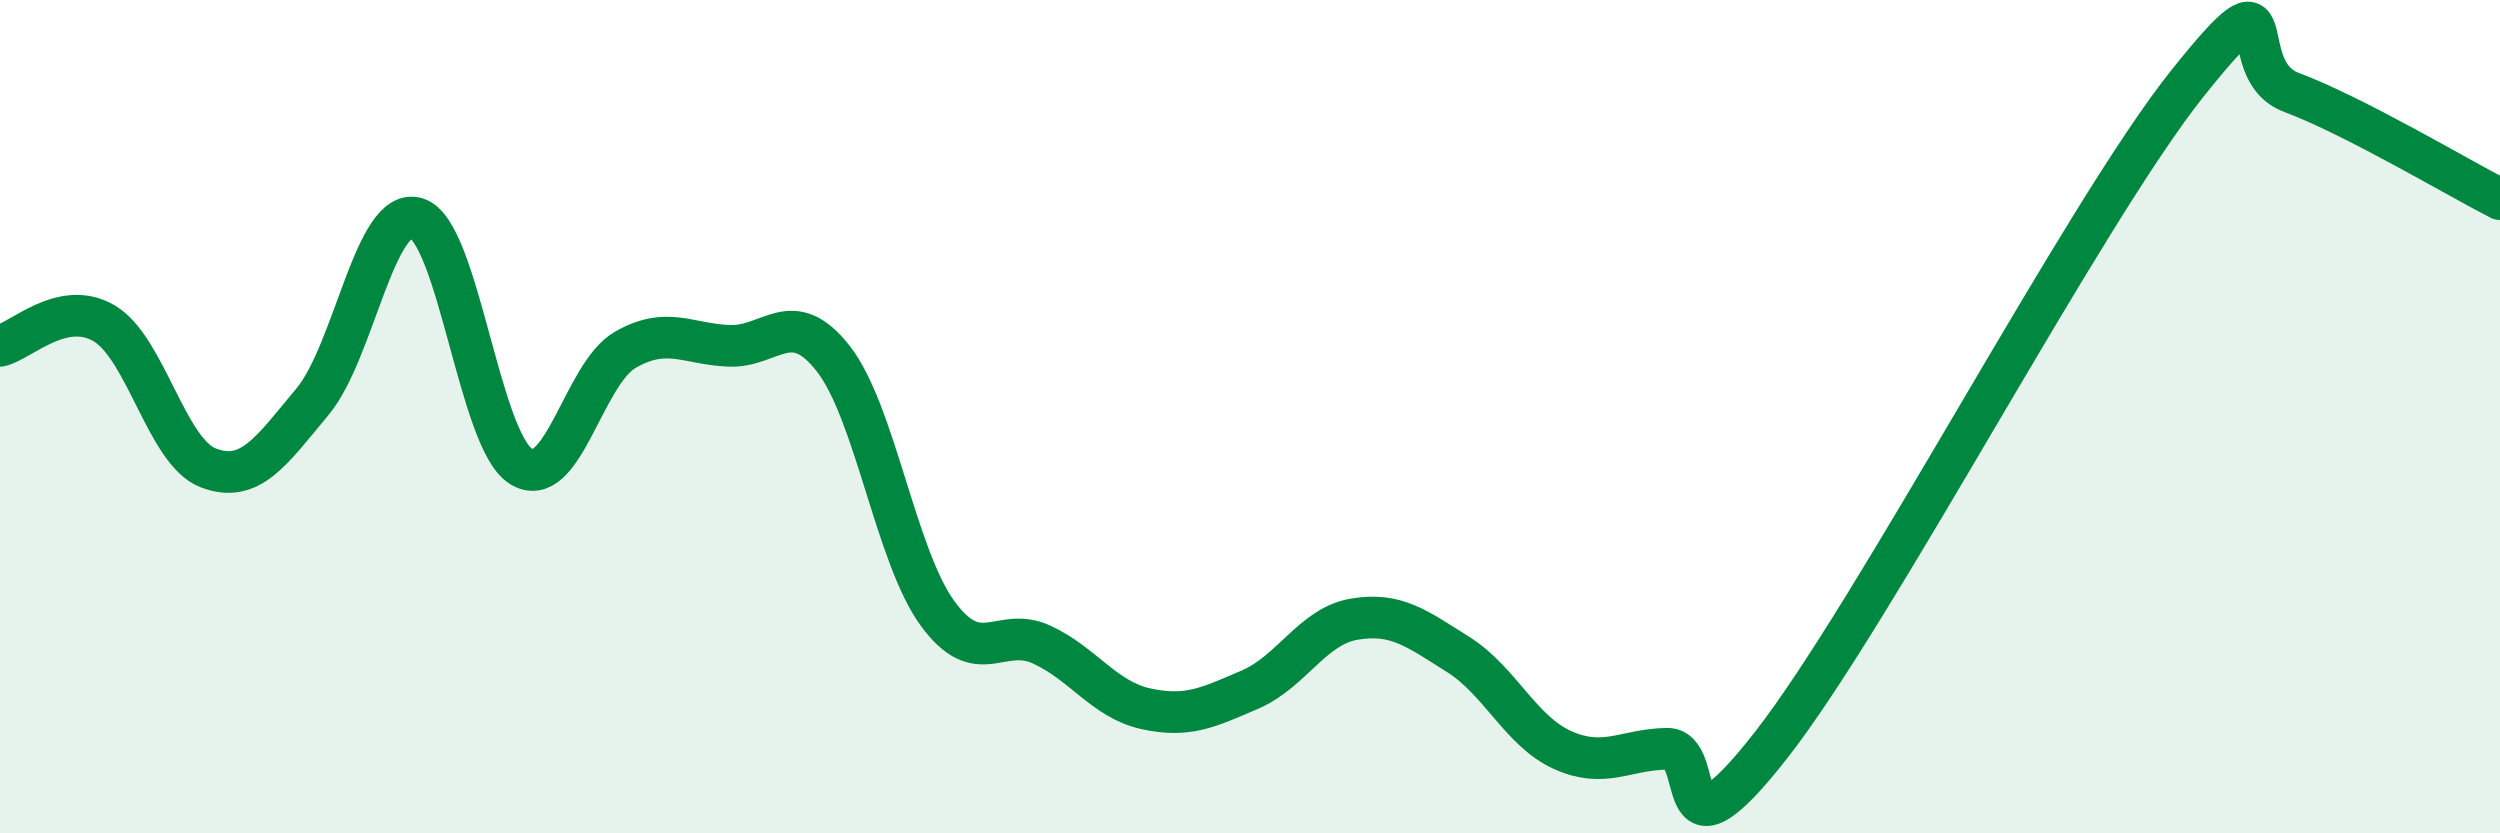 
    <svg width="60" height="20" viewBox="0 0 60 20" xmlns="http://www.w3.org/2000/svg">
      <path
        d="M 0,8.3 C 0.5,8.19 1.5,7.17 2.5,7.76 C 3.5,8.35 4,10.85 5,11.23 C 6,11.61 6.5,10.84 7.5,9.64 C 8.5,8.44 9,4.93 10,5.24 C 11,5.55 11.5,10.56 12.5,11.19 C 13.5,11.82 14,8.98 15,8.4 C 16,7.82 16.5,8.26 17.5,8.3 C 18.5,8.34 19,7.33 20,8.61 C 21,9.89 21.5,13.35 22.5,14.72 C 23.5,16.09 24,15.01 25,15.47 C 26,15.93 26.5,16.79 27.5,17.01 C 28.5,17.23 29,16.98 30,16.55 C 31,16.12 31.5,15.03 32.5,14.86 C 33.5,14.69 34,15.08 35,15.71 C 36,16.34 36.5,17.55 37.5,18 C 38.5,18.45 39,17.99 40,17.97 C 41,17.95 40,21.08 42.5,17.89 C 45,14.7 50,5.13 52.5,2 C 55,-1.13 53.5,1.66 55,2.22 C 56.5,2.78 59,4.27 60,4.78L60 20L0 20Z"
        fill="#008740"
        opacity="0.1"
        stroke-linecap="round"
        stroke-linejoin="round"
      />
      <path
        d="M 0,8.3 C 0.5,8.19 1.5,7.17 2.5,7.76 C 3.5,8.35 4,10.85 5,11.23 C 6,11.61 6.5,10.84 7.5,9.64 C 8.5,8.44 9,4.93 10,5.24 C 11,5.55 11.5,10.56 12.5,11.19 C 13.5,11.82 14,8.98 15,8.4 C 16,7.82 16.5,8.26 17.5,8.3 C 18.5,8.34 19,7.33 20,8.61 C 21,9.89 21.5,13.35 22.5,14.72 C 23.5,16.09 24,15.01 25,15.47 C 26,15.93 26.5,16.79 27.5,17.01 C 28.5,17.23 29,16.98 30,16.55 C 31,16.12 31.5,15.03 32.5,14.86 C 33.5,14.69 34,15.08 35,15.71 C 36,16.34 36.5,17.55 37.5,18 C 38.5,18.45 39,17.99 40,17.97 C 41,17.95 40,21.08 42.5,17.89 C 45,14.7 50,5.13 52.5,2 C 55,-1.13 53.5,1.66 55,2.22 C 56.5,2.78 59,4.27 60,4.78"
        stroke="#008740"
        stroke-width="1"
        fill="none"
        stroke-linecap="round"
        stroke-linejoin="round"
      />
    </svg>
  